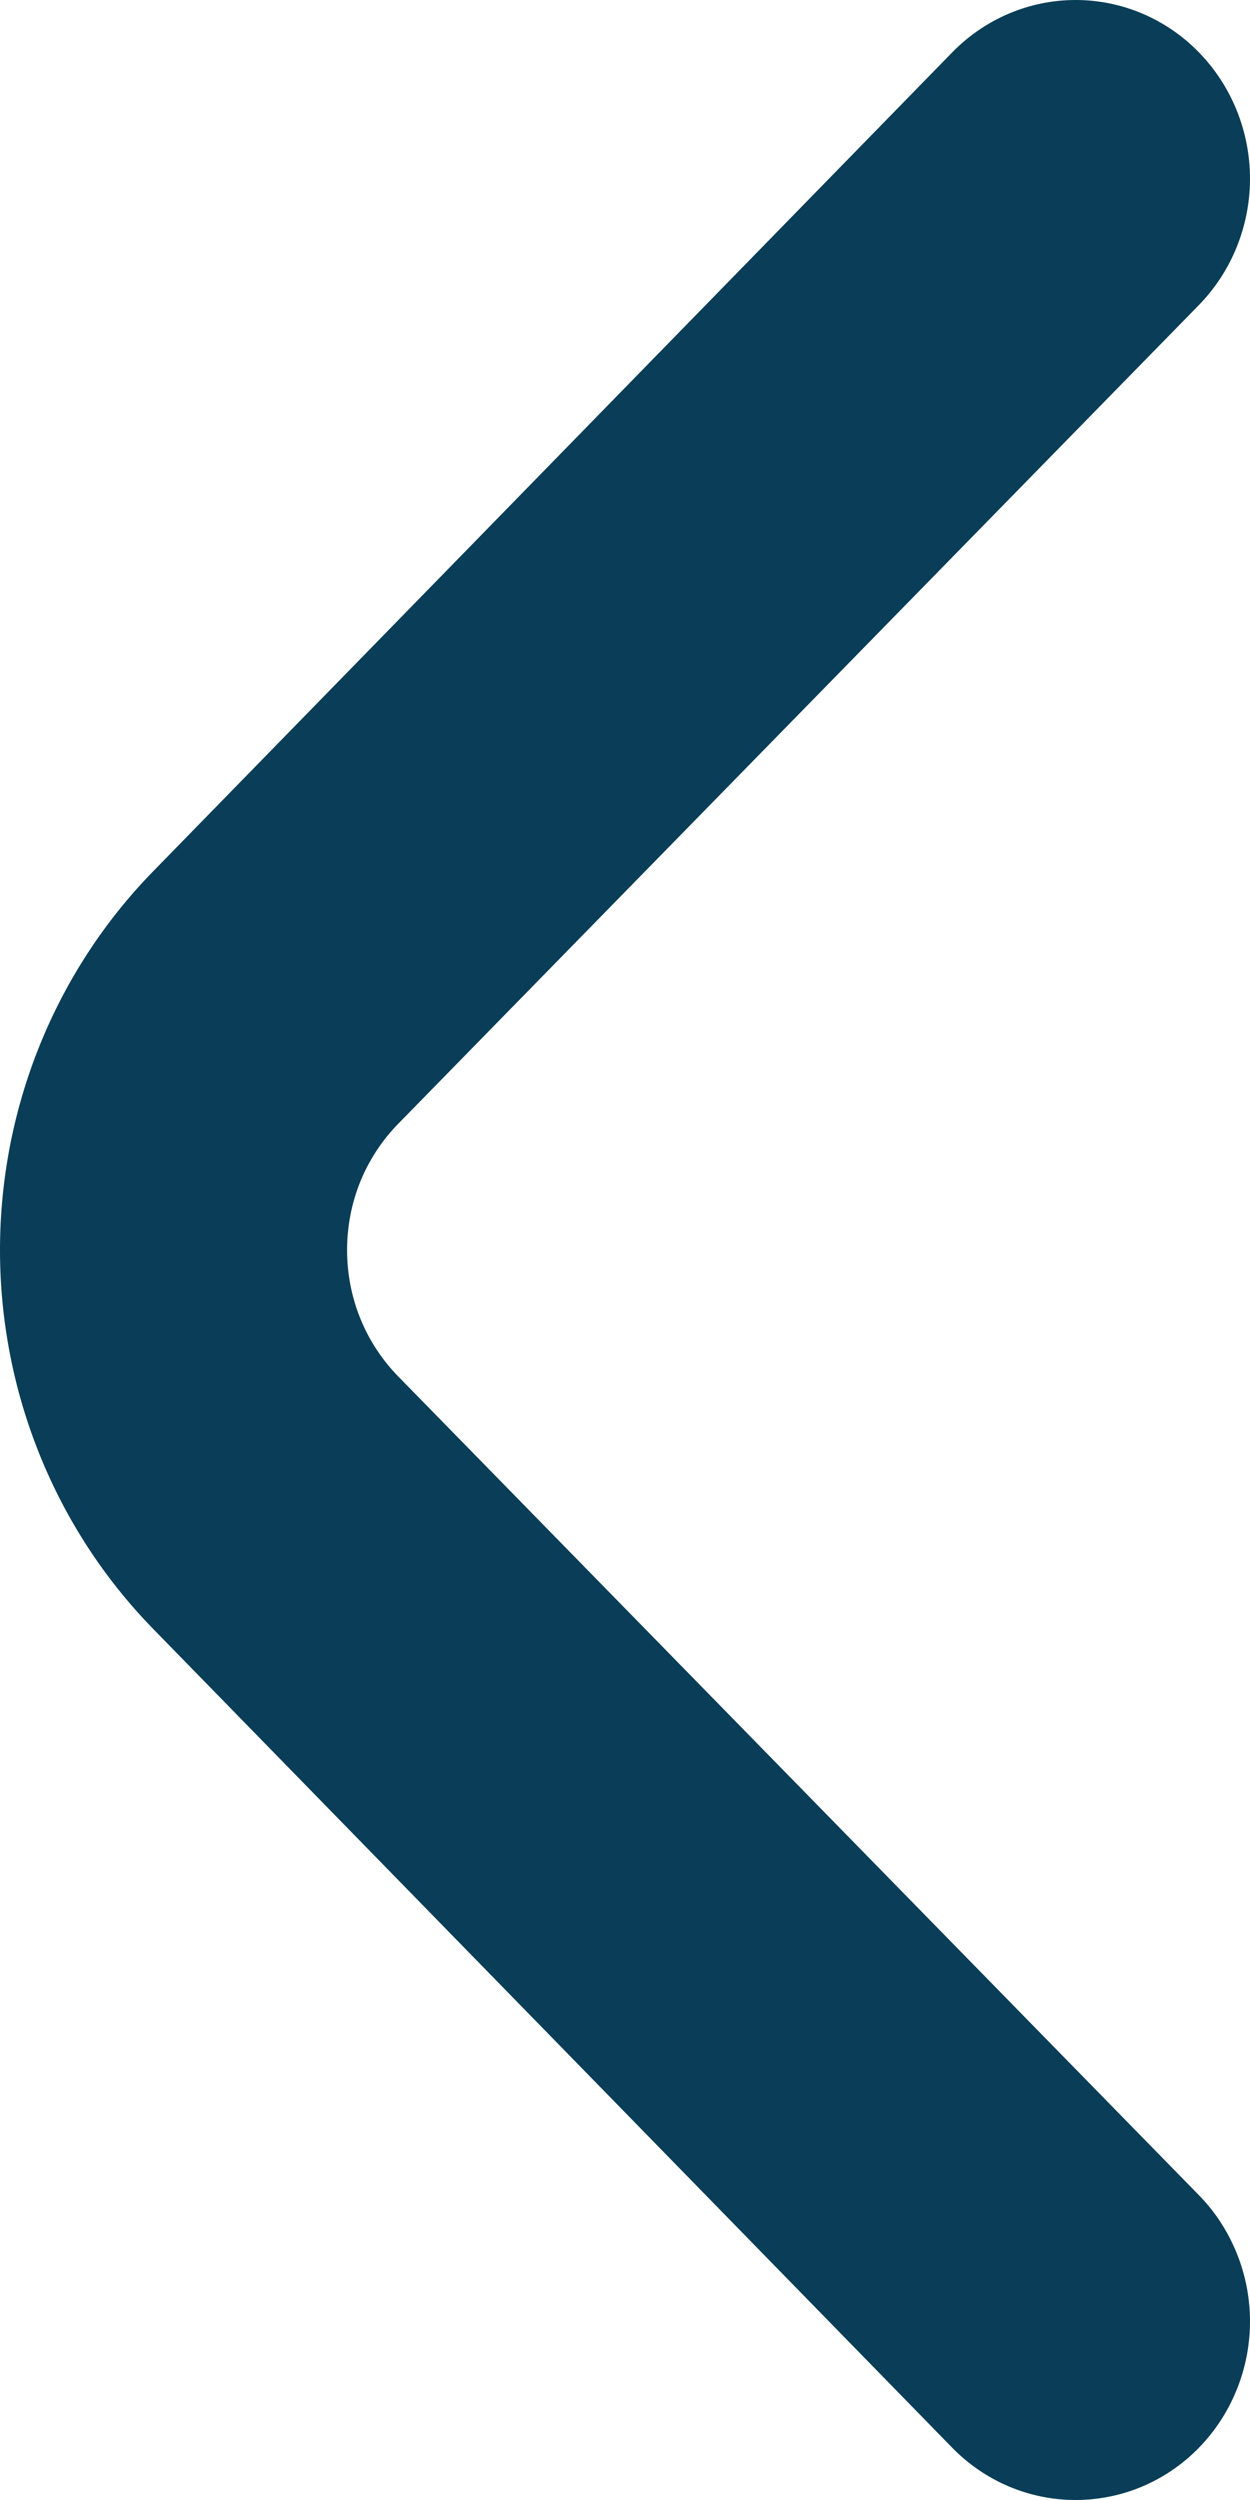 <svg width="12" height="24" viewBox="0 0 12 24" fill="none" xmlns="http://www.w3.org/2000/svg">
<path d="M3.827 13.218C3.67 13.058 3.545 12.869 3.46 12.66C3.375 12.451 3.332 12.227 3.332 12.001C3.332 11.774 3.375 11.55 3.46 11.341C3.545 11.133 3.67 10.943 3.827 10.784L11.505 2.933C11.662 2.773 11.786 2.584 11.871 2.375C11.956 2.166 12 1.942 12 1.716C12 1.489 11.956 1.265 11.871 1.056C11.786 0.847 11.662 0.658 11.505 0.498C11.192 0.179 10.768 0 10.326 0C9.884 0 9.46 0.179 9.146 0.498L1.468 8.367C0.528 9.331 0 10.638 0 12.001C0 13.363 0.528 14.671 1.468 15.635L9.146 23.503C9.458 23.82 9.879 23.998 10.317 24C10.538 24.001 10.756 23.958 10.96 23.873C11.164 23.787 11.349 23.662 11.505 23.503C11.662 23.343 11.786 23.154 11.871 22.945C11.956 22.736 12 22.512 12 22.286C12 22.059 11.956 21.835 11.871 21.627C11.786 21.418 11.662 21.228 11.505 21.069L3.827 13.218Z" fill="#0A3D57"/>
</svg>

